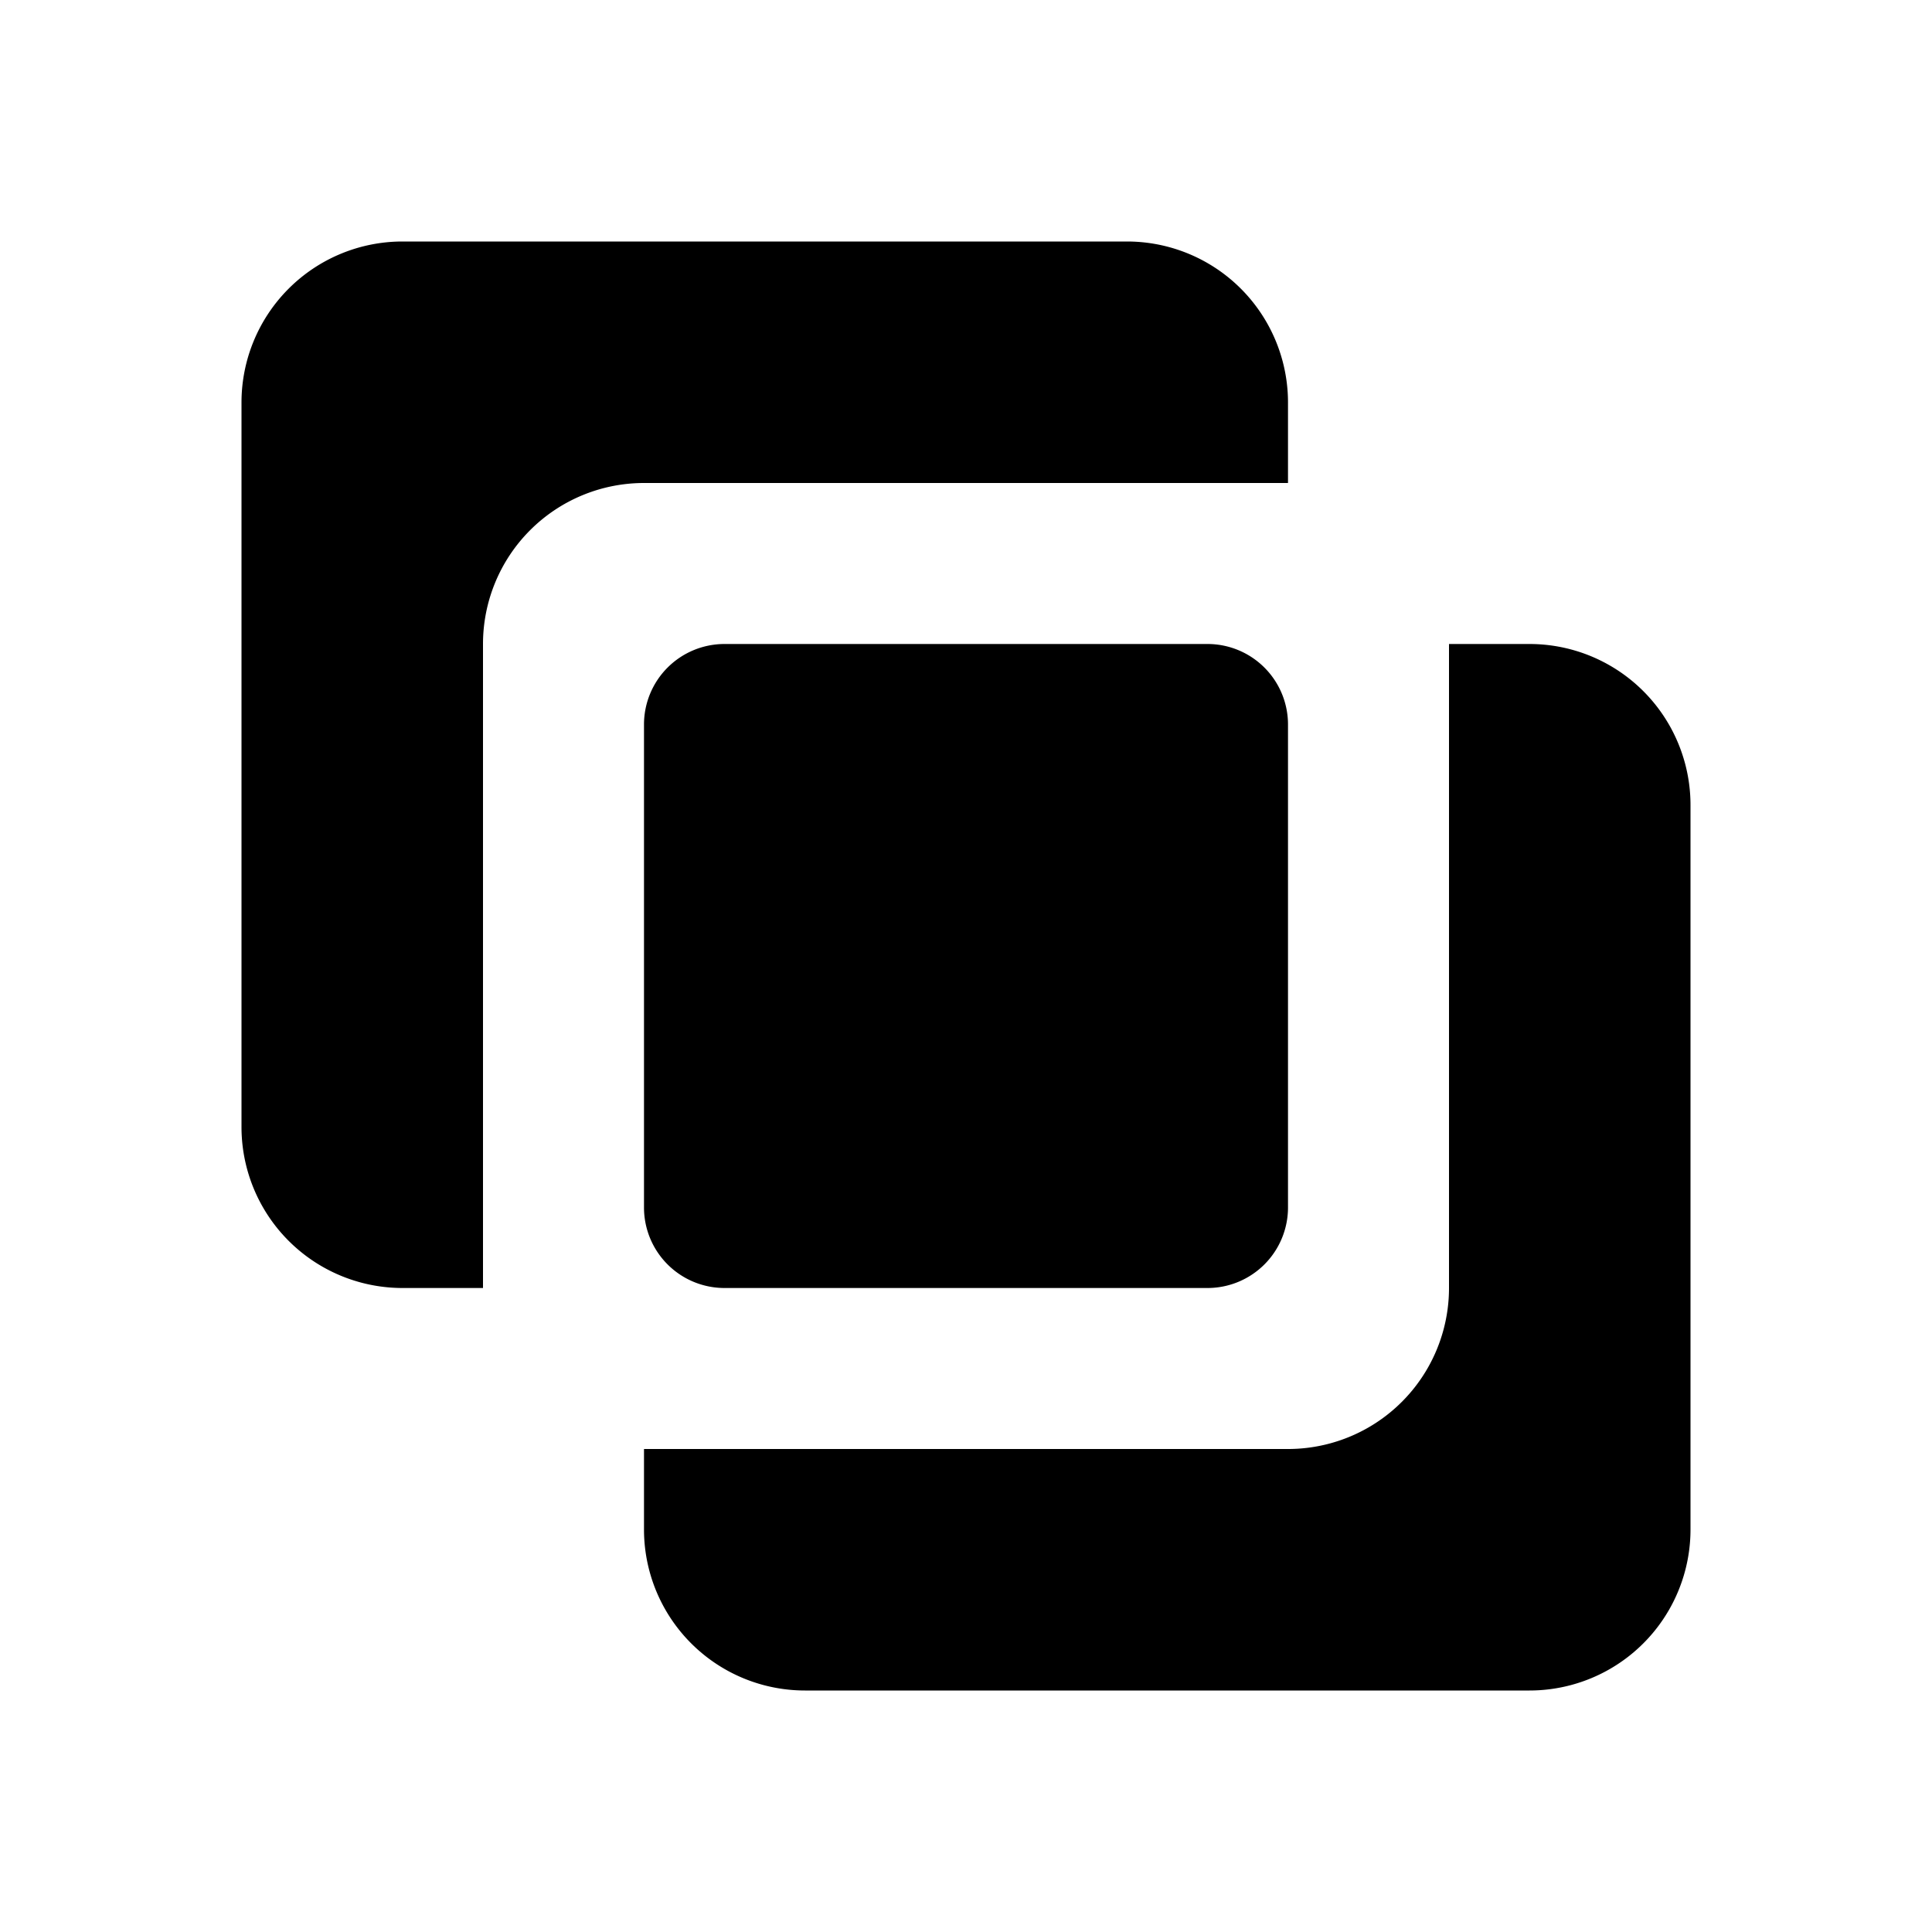 <svg xmlns="http://www.w3.org/2000/svg" fill="currentColor" stroke="none" viewBox="0 0 24 24"><path d="M15 16a1 1 0 0 0 1-1V9a1 1 0 0 0-1-1H9a1 1 0 0 0-1 1v6a1 1 0 0 0 1 1h6z"/><path d="M5 16h1V8a2 2 0 0 1 2-2h8V5a2 2 0 0 0-2-2H5a2 2 0 0 0-2 2v9a2 2 0 0 0 2 2zm3 3a2 2 0 0 0 2 2h9a2 2 0 0 0 2-2v-9a2 2 0 0 0-2-2h-1v8a2 2 0 0 1-2 2H8v1z"/></svg>